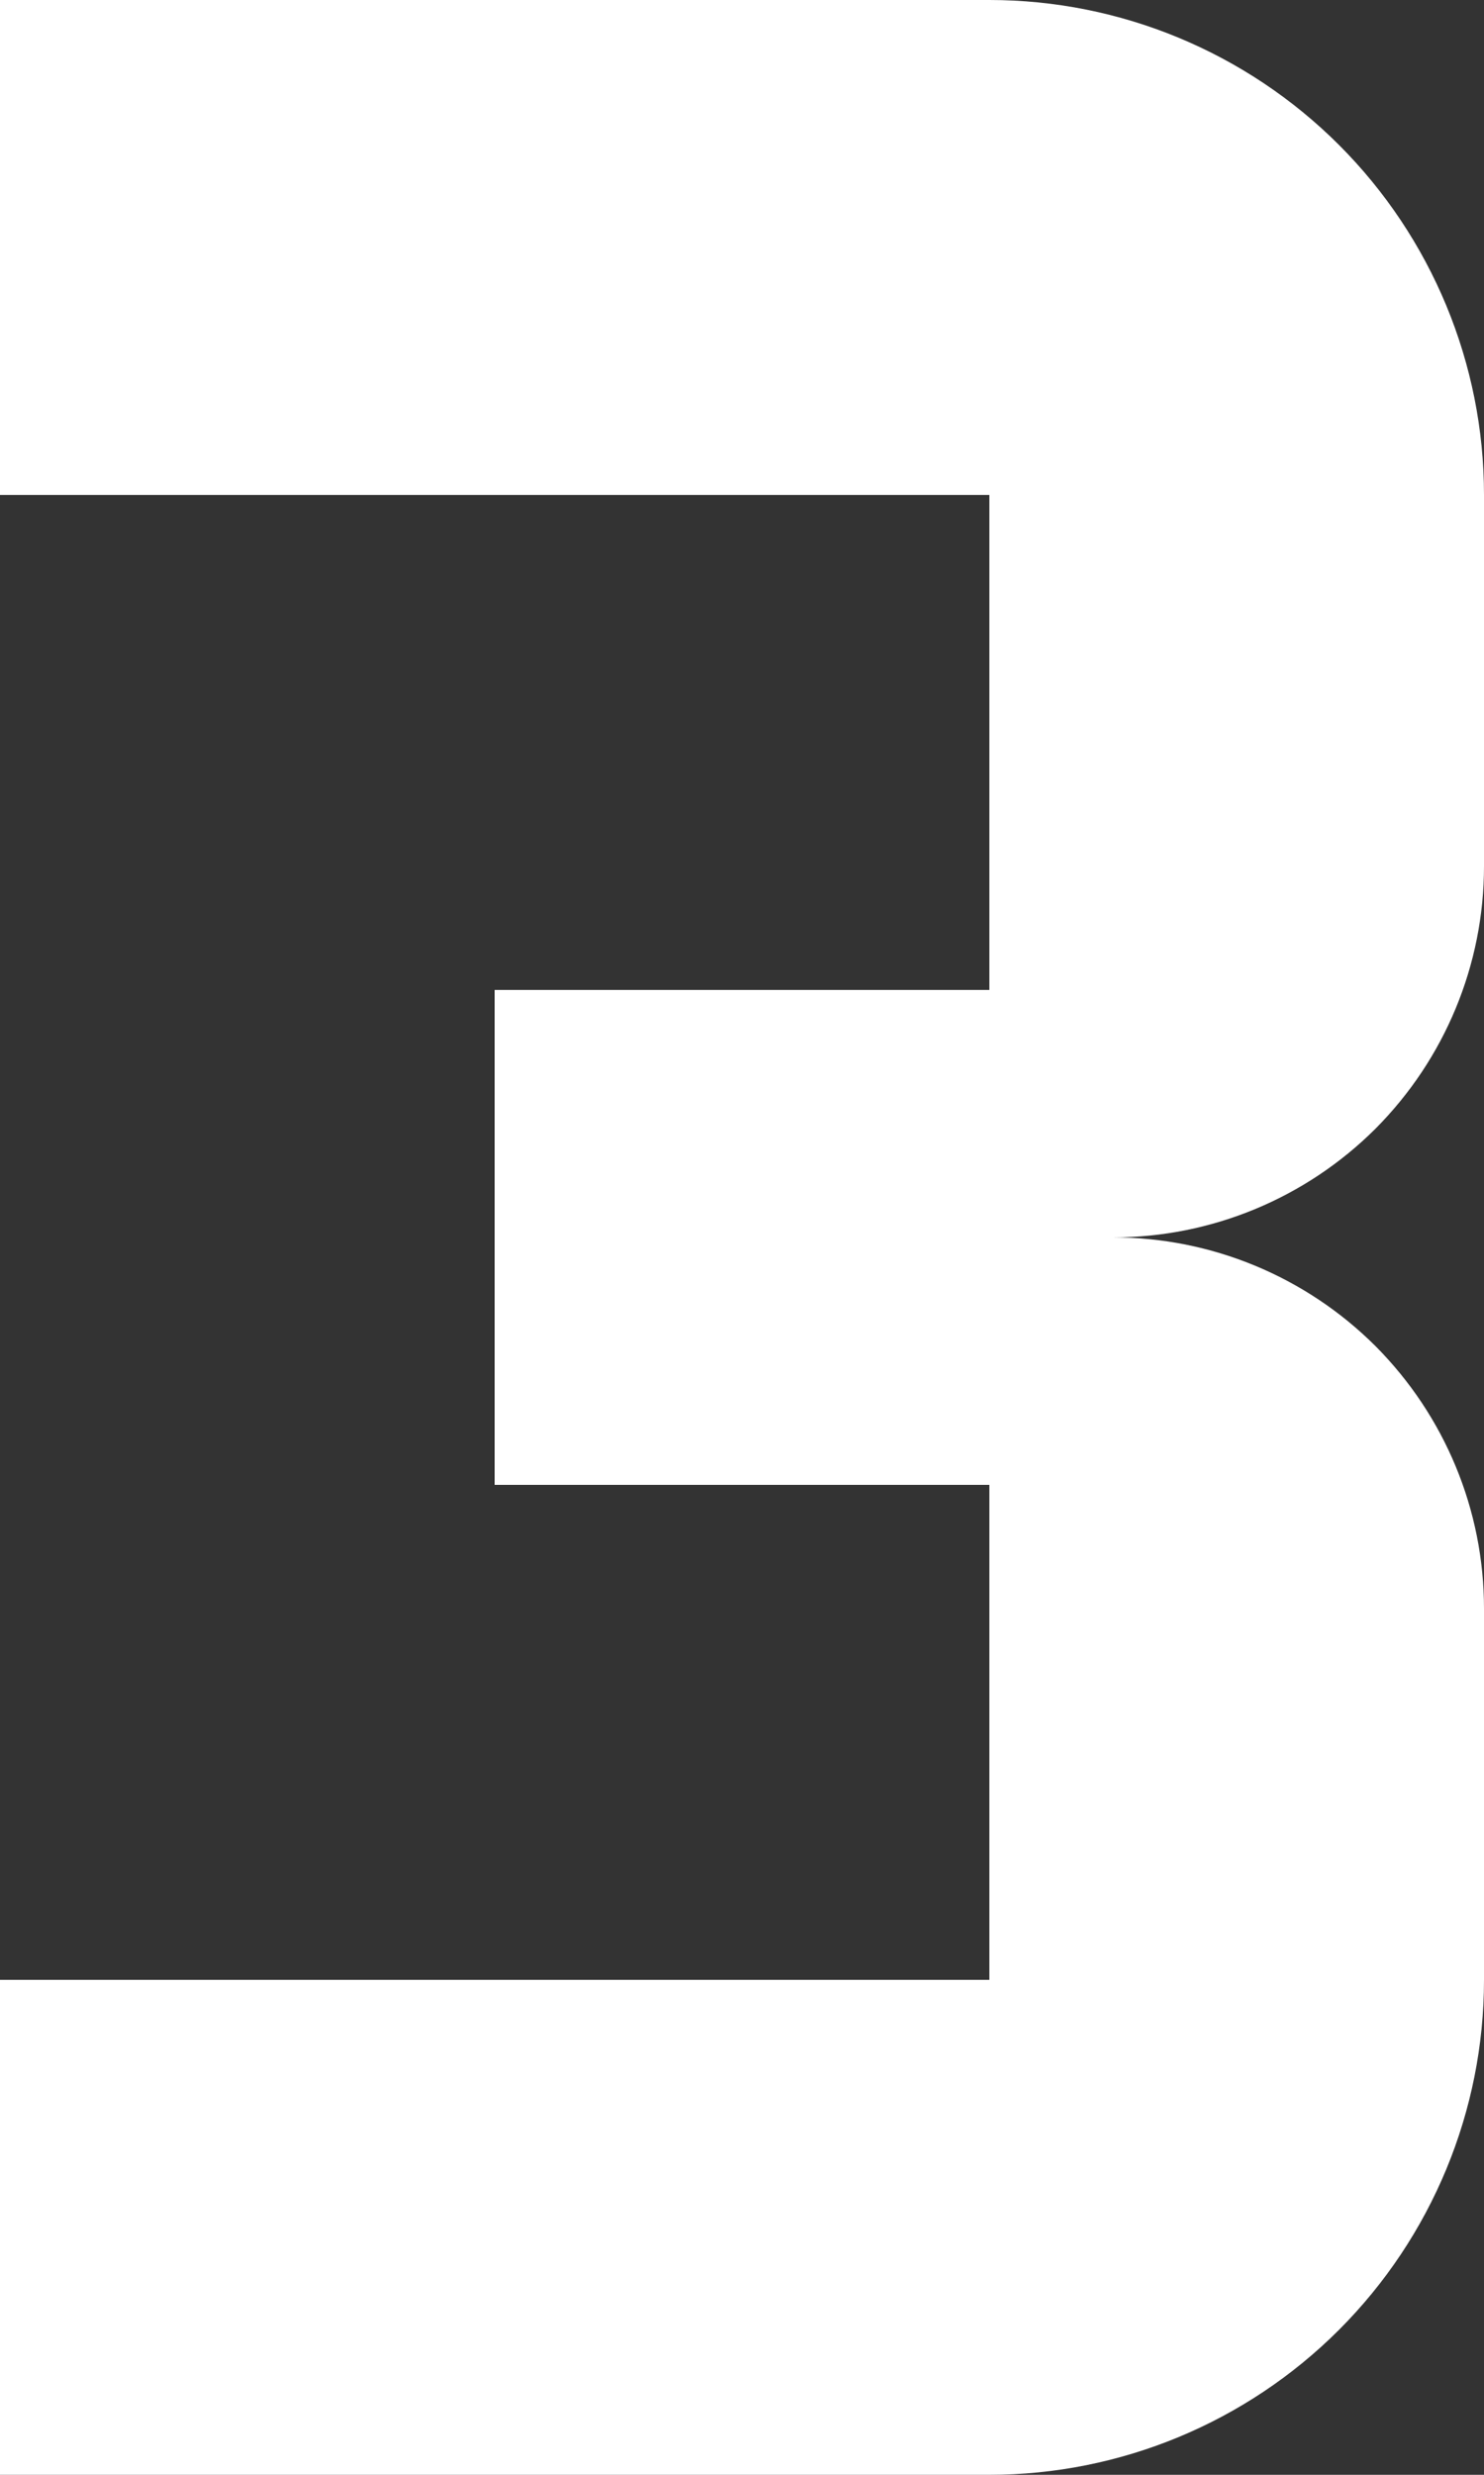 <svg width="6" height="10" viewBox="0 0 6 10" fill="none" xmlns="http://www.w3.org/2000/svg">
<rect x="0" y="0" width="6" height="10" fill="#333333" stroke="none"/>
<path d="M6 8V6.5C6 6.102 5.842 5.721 5.561 5.439C5.279 5.158 4.898 5 4.5 5C4.898 5 5.279 4.842 5.561 4.561C5.842 4.279 6 3.898 6 3.5V2C6 1.47 5.789 0.961 5.414 0.586C5.039 0.211 4.53 0 4 0H0V2H4V4H2V6H4V8H0V10H4C4.53 10 5.039 9.789 5.414 9.414C5.789 9.039 6 8.53 6 8Z" fill="white"/>
</svg>
